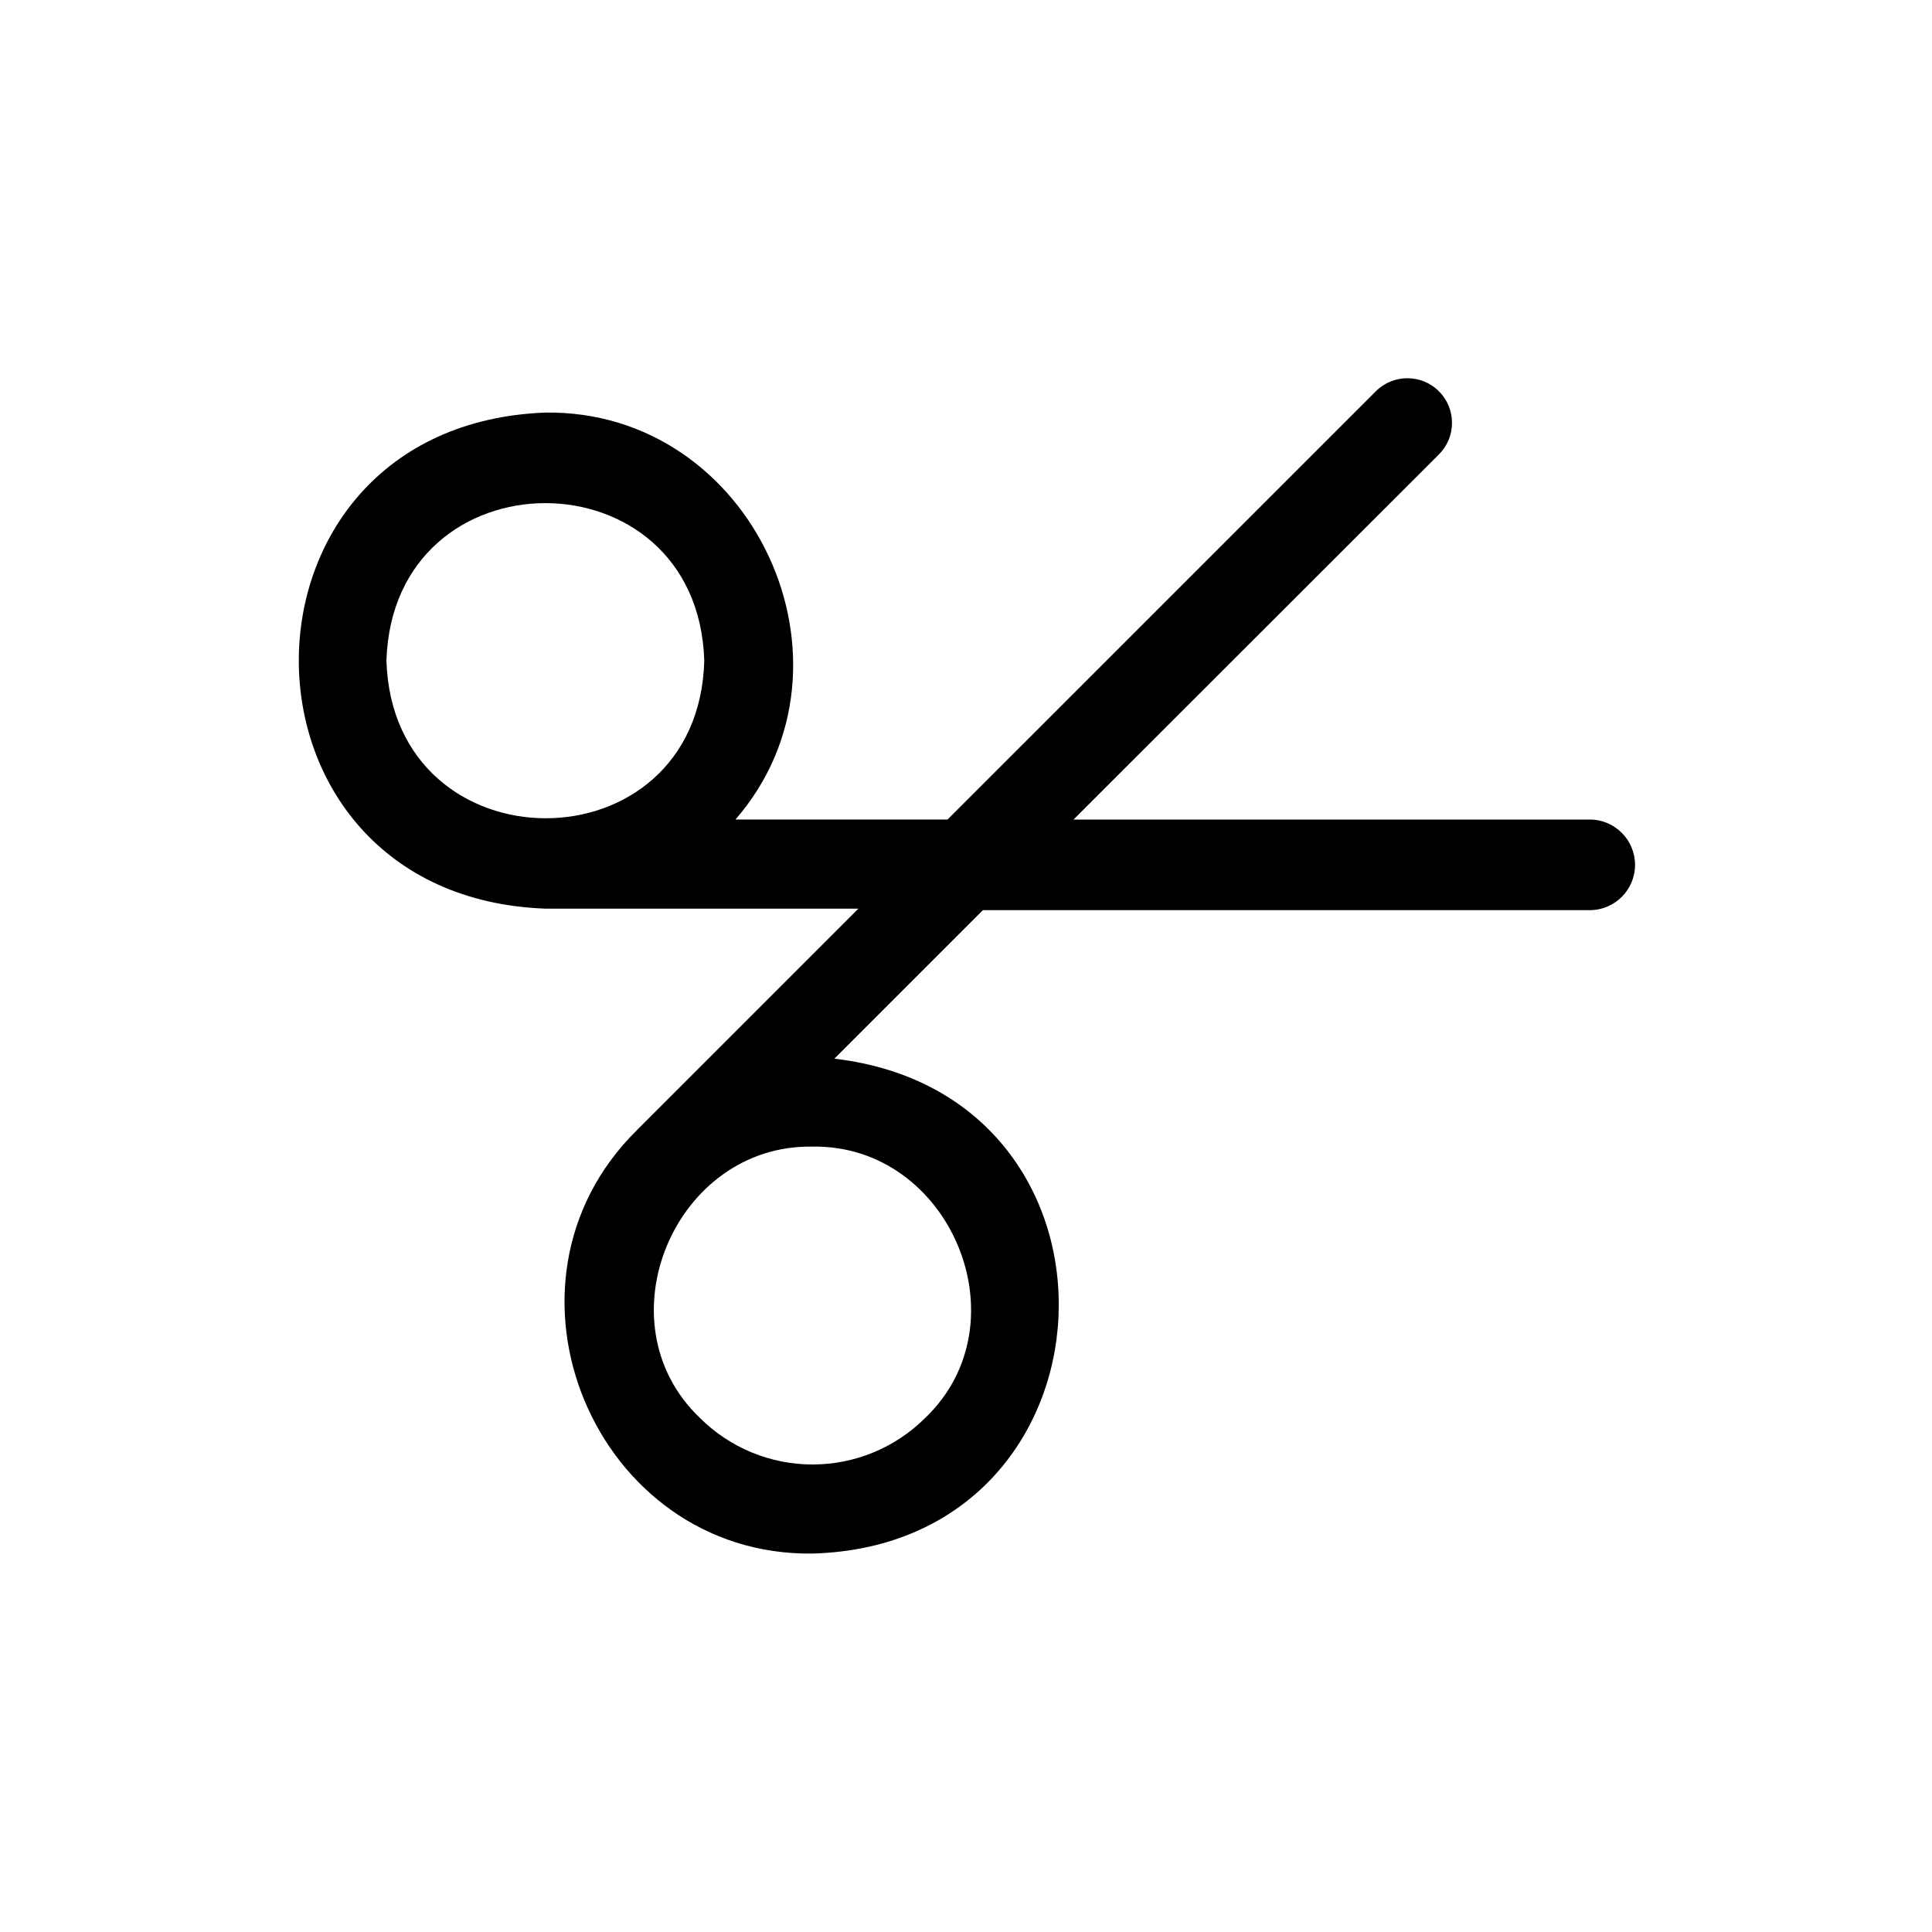 <?xml version="1.0" encoding="UTF-8"?>
<!-- Uploaded to: ICON Repo, www.iconrepo.com, Generator: ICON Repo Mixer Tools -->
<svg fill="#000000" width="800px" height="800px" version="1.1" viewBox="144 144 512 512" xmlns="http://www.w3.org/2000/svg">
 <path d="m565.31 361.19h-136.82l96.824-96.746c4.633-4.609 4.648-12.098 0.039-16.727-4.606-4.629-12.098-4.648-16.727-0.039l-113.52 113.51h-56.207c35.738-41.172 4.723-108.63-50.383-107.85-87.145 3.305-87.066 128.23 0 131.46l82.973 0.004-58.727 58.727c-41.406 40.855-11.02 112.89 46.523 112.18 83.285-2.281 88.719-121.46 5.824-131.15l39.359-39.359h160.83c6.629 0 12.004-5.375 12.004-12.004 0-6.633-5.375-12.008-12.004-12.008zm-318.9-42.113c1.73-55.656 82.5-55.656 84.23 0-1.496 55.734-82.496 55.656-84.23 0zm112.89 128.79c36.445-0.629 56.441 46.602 29.836 71.953-7.922 7.867-18.633 12.285-29.797 12.285-11.164 0-21.875-4.418-29.797-12.285-26.684-25.352-6.691-72.582 29.758-71.953z"/>
</svg>